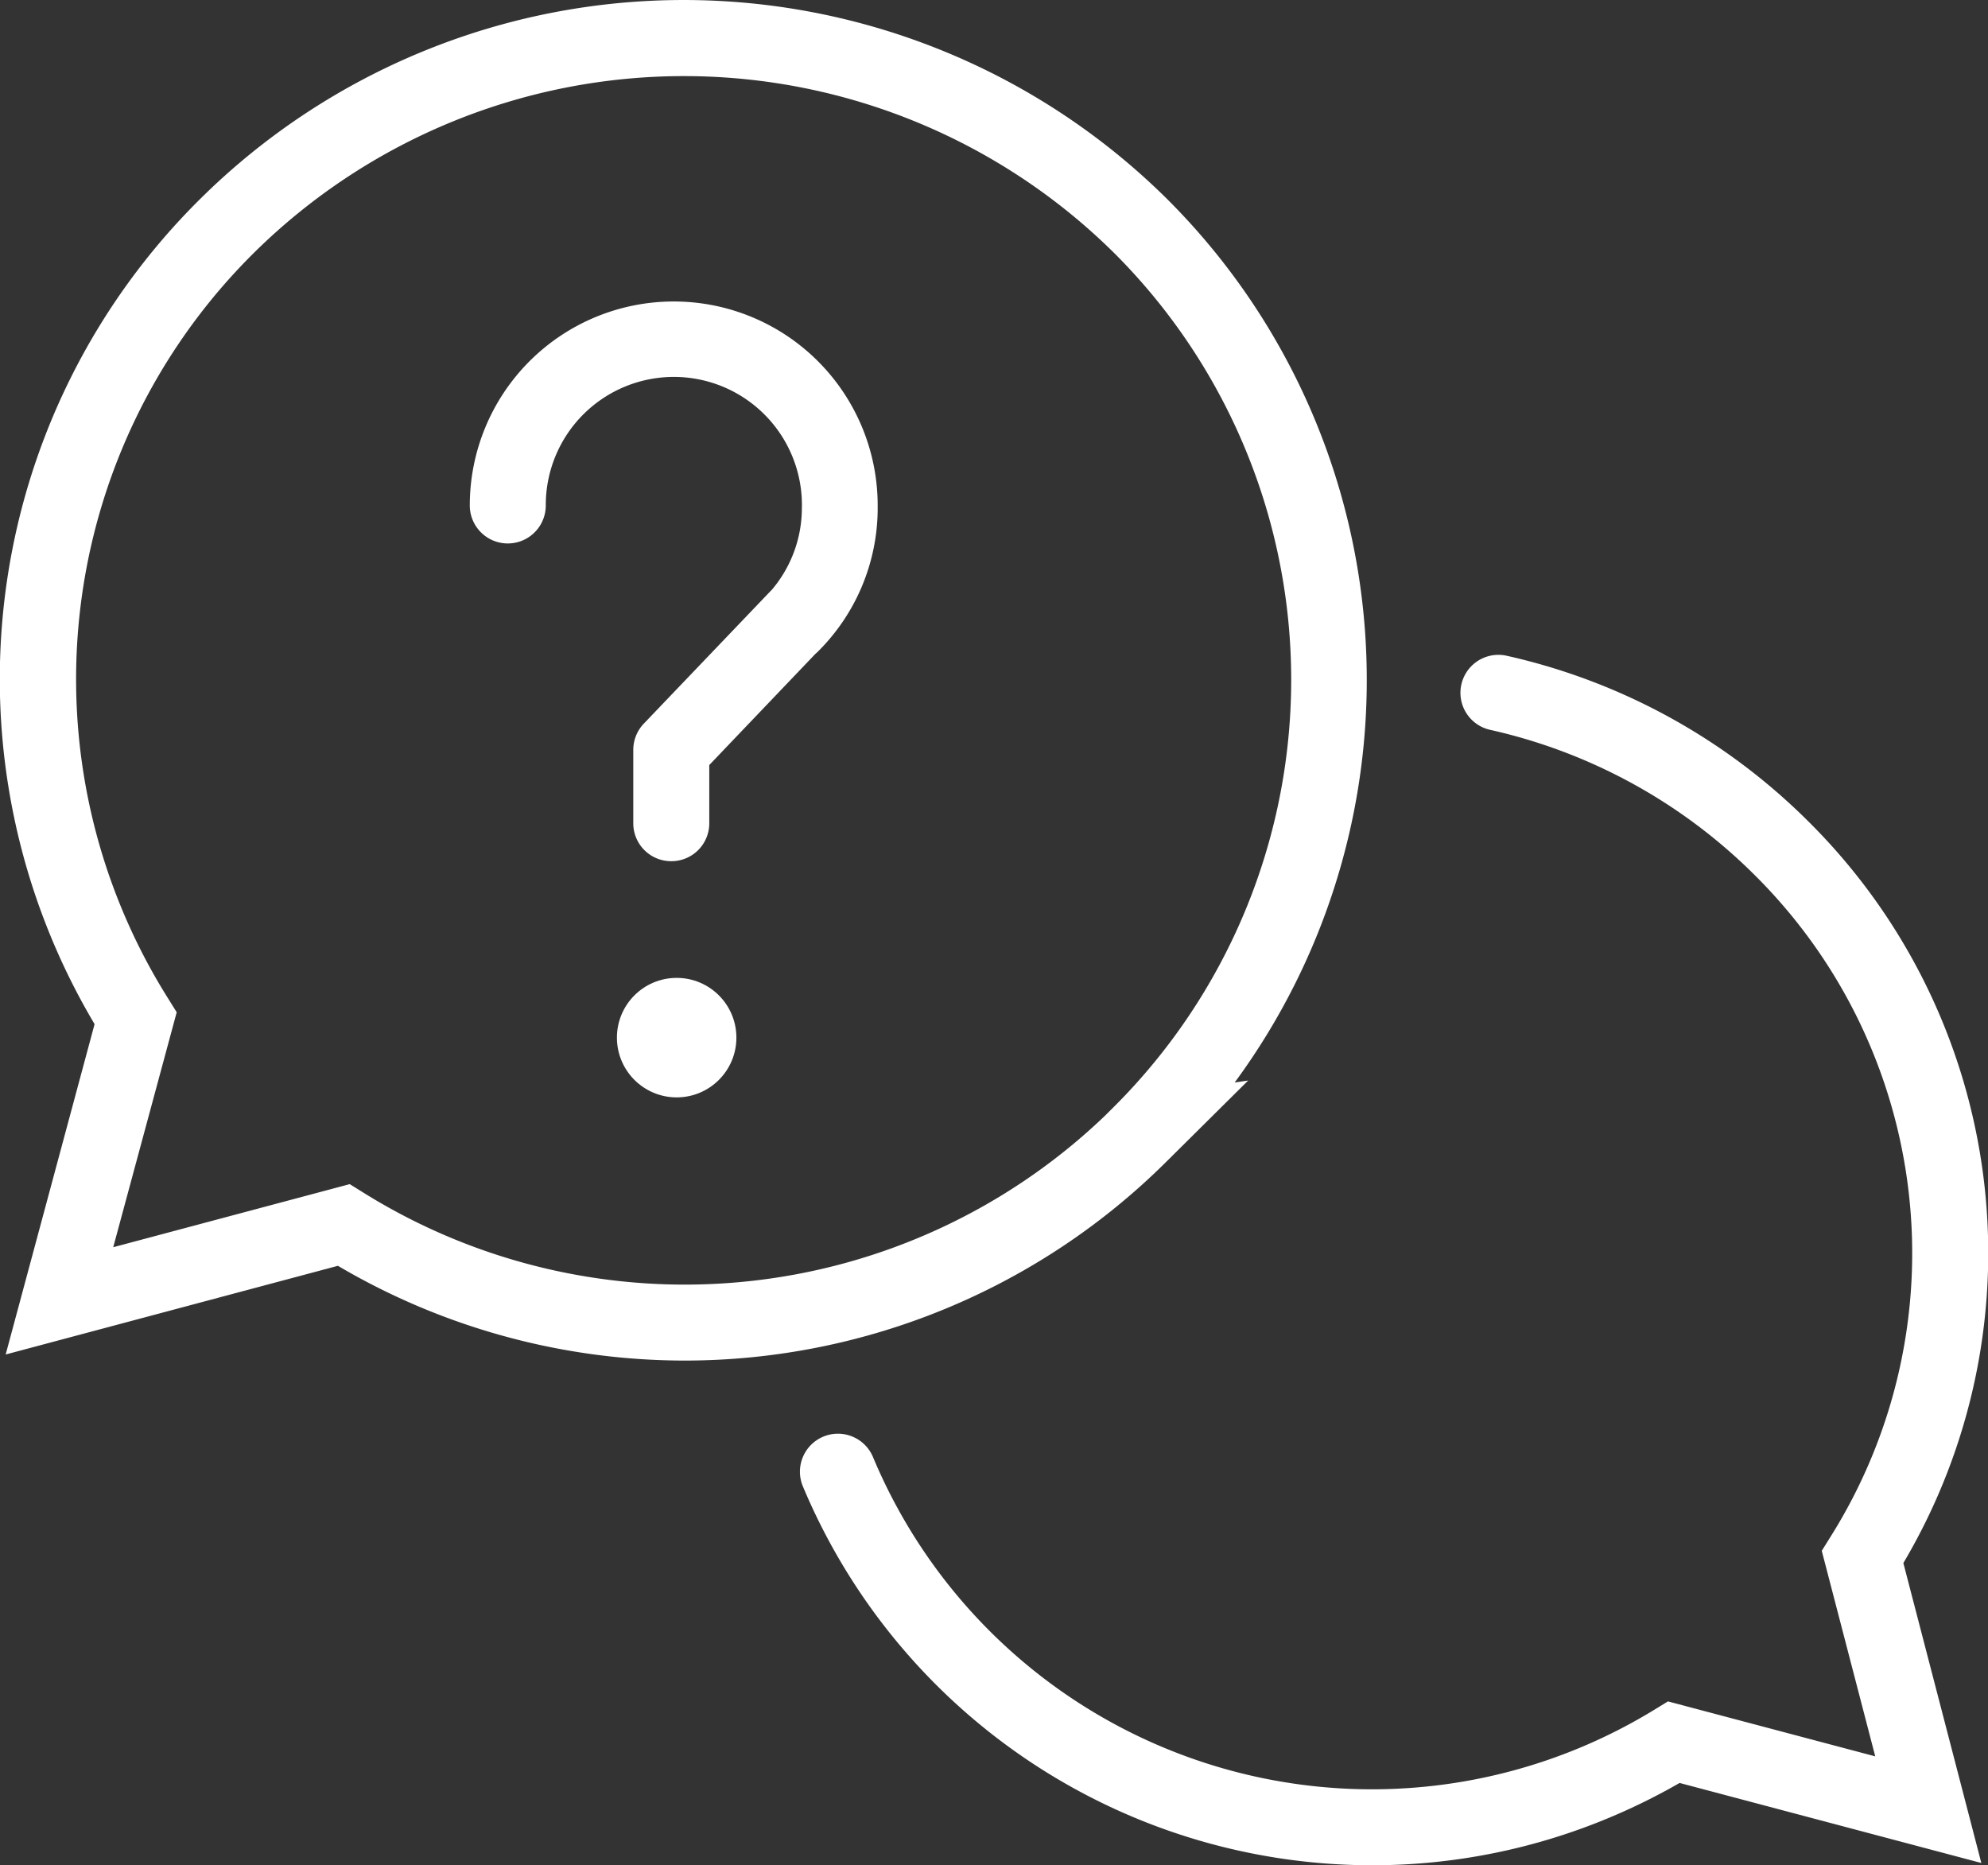 <svg xmlns="http://www.w3.org/2000/svg" width="34.01" height="31.905" viewBox="0 0 34.01 31.905"><rect x="0" y="0" width="34.01" height="31.905" fill="#333333" stroke="none"/><g transform="translate(0 0)"><path d="M797.264,81.185a10.562,10.562,0,0,1-9.746-6.482.649.649,0,1,1,1.2-.5,9.253,9.253,0,0,0,13.363,4.324l.237-.145,3.546.94-.915-3.516.148-.237a9.113,9.113,0,0,0-1.307-11.333,9.273,9.273,0,0,0-4.515-2.473.649.649,0,0,1,.284-1.267,10.575,10.575,0,0,1,5.146,2.819,10.4,10.4,0,0,1,1.64,12.7l1.334,5.131-5.162-1.369a10.687,10.687,0,0,1-1.2.593A10.5,10.5,0,0,1,797.264,81.185Z" transform="translate(-773.783 -49.279)" fill="#fff"/><path d="M778.1,66.494a11.7,11.7,0,0,1-5.937-1.621l-5.684,1.517L768,60.739a11.552,11.552,0,0,1,1.815-14.123,11.751,11.751,0,0,1,16.524,0l.049.049a11.617,11.617,0,0,1,1.117,15.072l.23-.033-1.391,1.38A11.692,11.692,0,0,1,778.1,66.494Zm-5.735-3.018.238.148a10.391,10.391,0,0,0,12.676-1.312l.15-.149a10.313,10.313,0,0,0,.044-14.584,10.463,10.463,0,0,0-14.737-.043,10.262,10.262,0,0,0-1.48,12.761l.149.239-1.086,4.019Z" transform="translate(-766.382 -43.221)" fill="#fff"/><g transform="translate(8.036 5.157)"><path d="M782.211,60.74a.648.648,0,0,1-.649-.649V58.835a.65.65,0,0,1,.18-.448L783.9,56.13c.01-.011.021-.021.031-.031a2.163,2.163,0,0,0,.515-1.386,2.191,2.191,0,1,0-4.381-.058.649.649,0,1,1-1.3,0,3.489,3.489,0,1,1,6.978,0c0,.007,0,.075,0,.081a3.459,3.459,0,0,1-1.031,2.427l-.036.032-1.814,1.9v1A.648.648,0,0,1,782.211,60.74Z" transform="translate(-778.764 -51.166)" fill="#fff"/><circle cx="1.022" cy="1.022" r="1.022" transform="translate(2.518 11.57)" fill="#fff"/></g></g></svg>